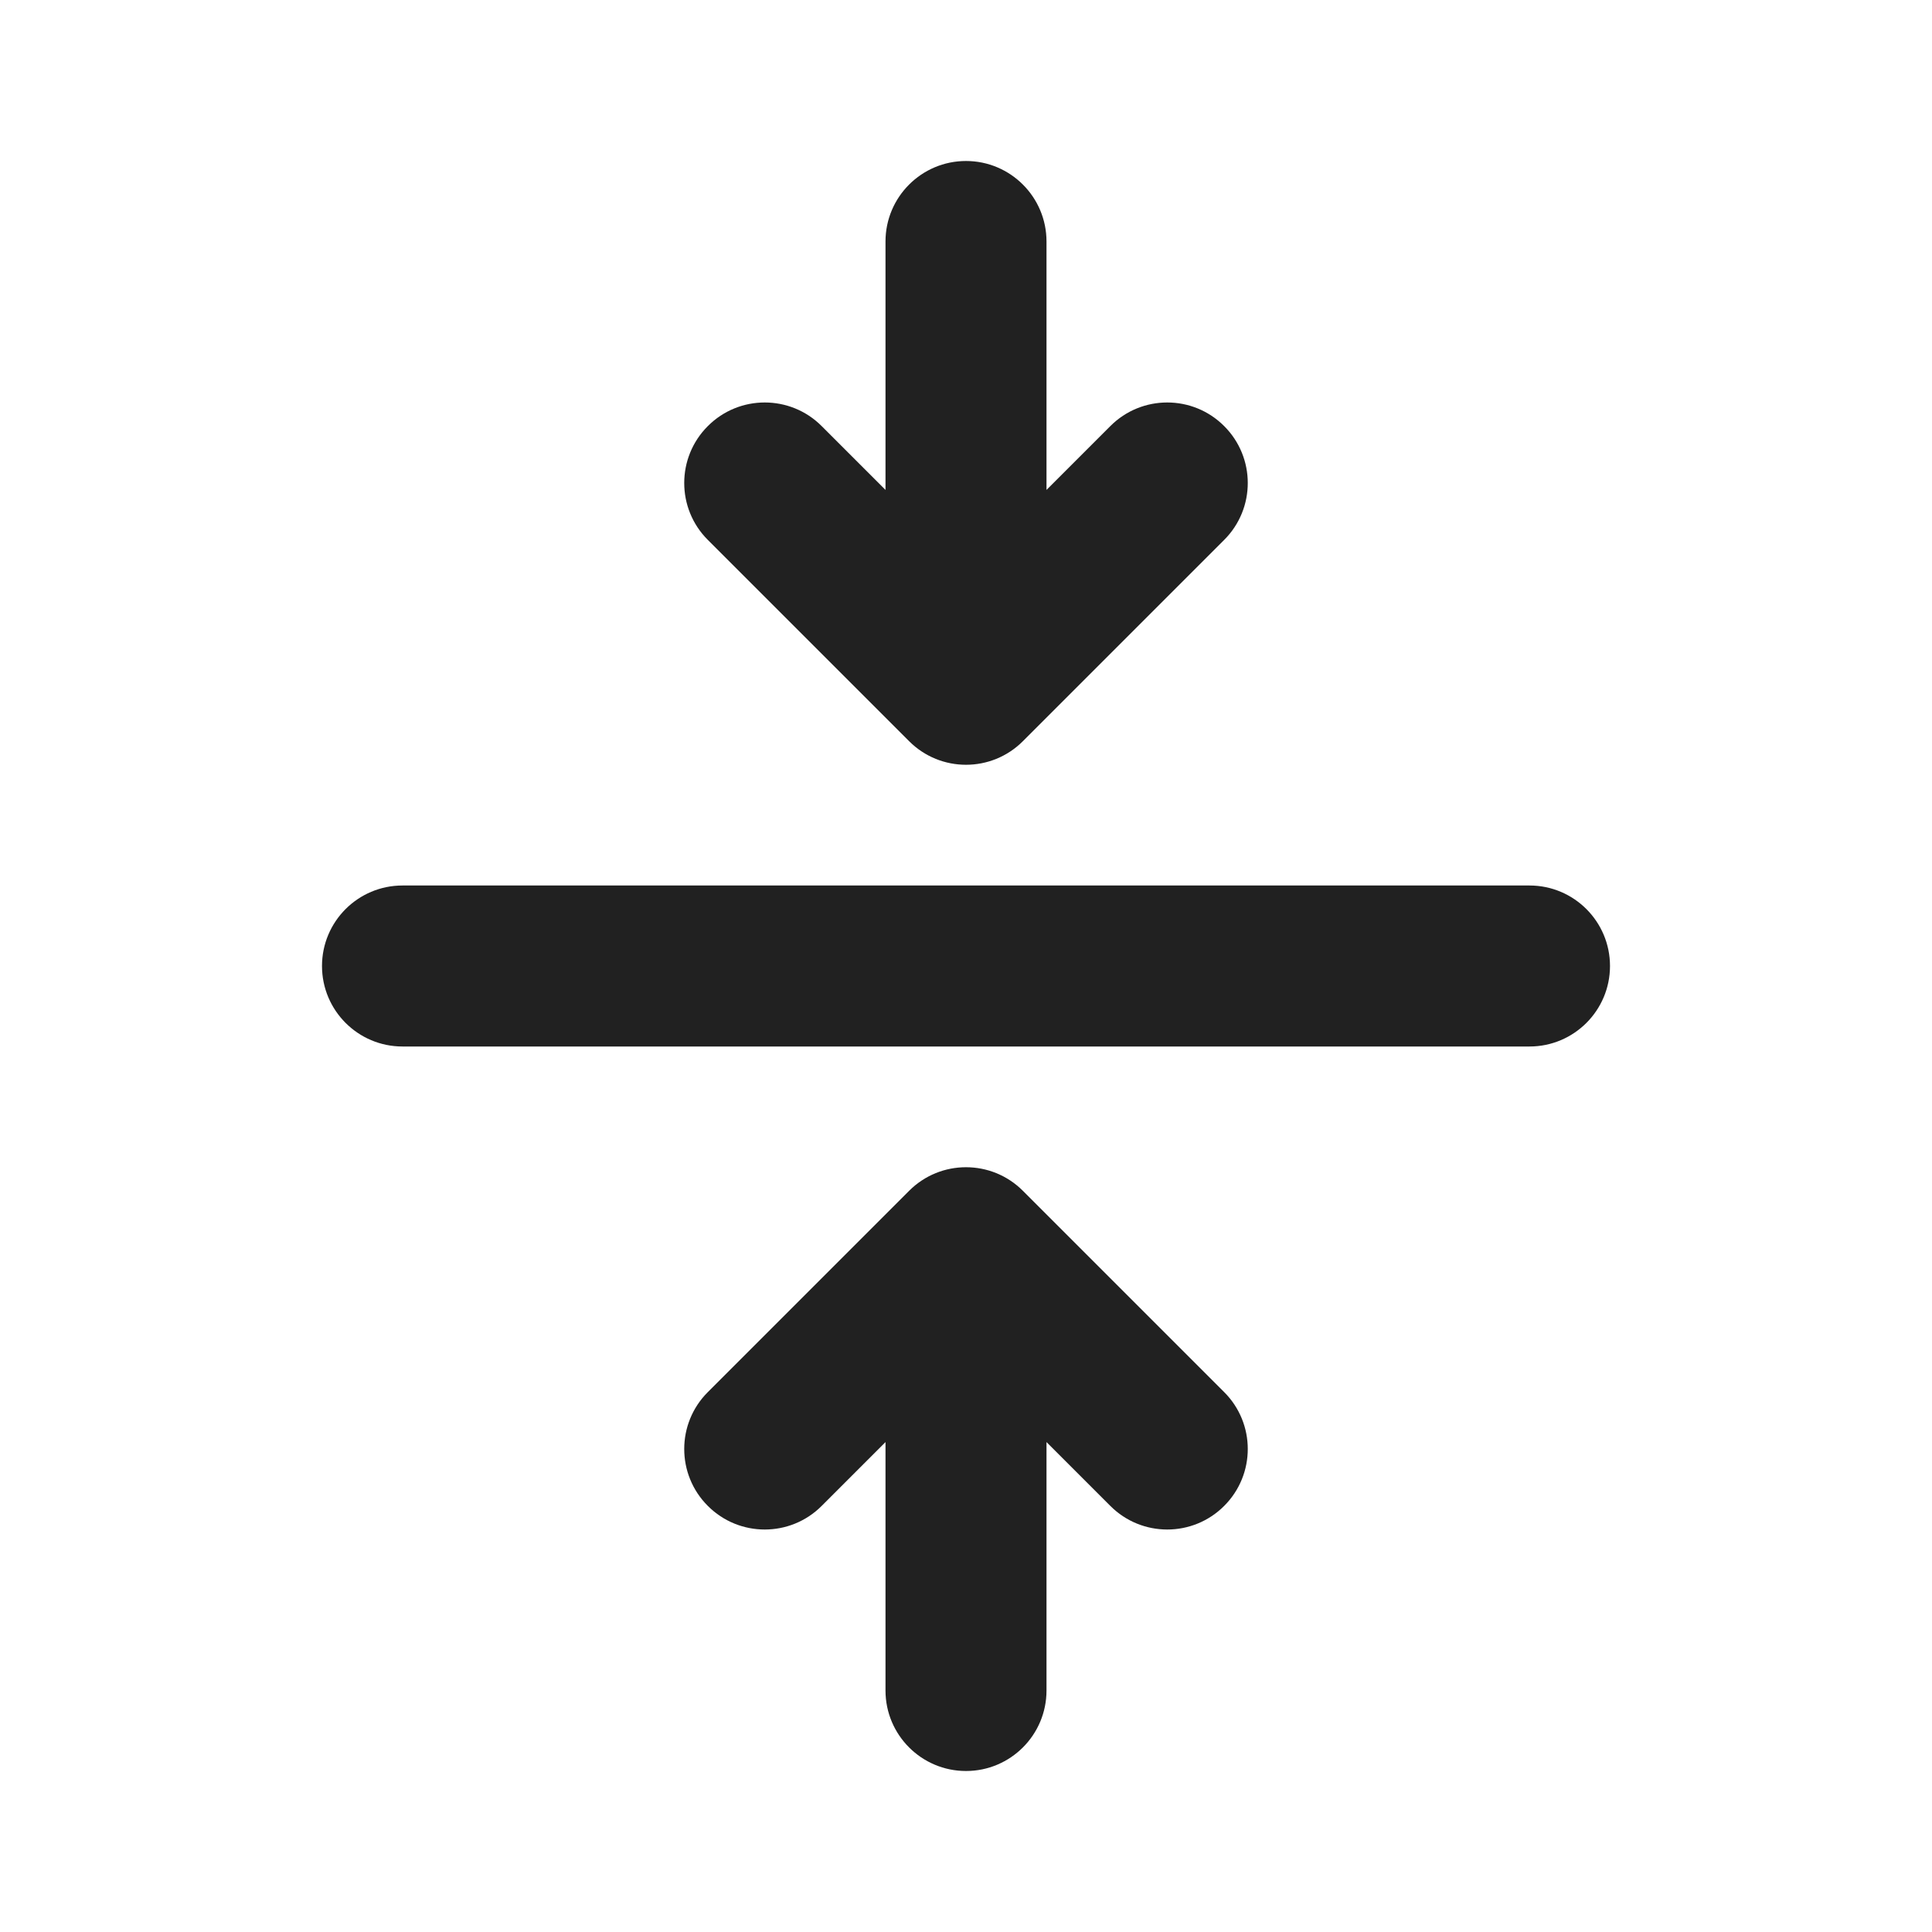 <?xml version="1.0" encoding="utf-8"?><!-- Скачано с сайта svg4.ru / Downloaded from svg4.ru -->
<svg width="800px" height="800px" viewBox="0 0 24 24" fill="none" xmlns="http://www.w3.org/2000/svg">
<path d="M13.793 18.707C14.183 19.098 14.817 19.098 15.207 18.707C15.598 18.317 15.598 17.683 15.207 17.293L12.707 14.793C12.317 14.402 11.683 14.402 11.293 14.793L8.793 17.293C8.402 17.683 8.402 18.317 8.793 18.707C9.183 19.098 9.817 19.098 10.207 18.707L11 17.914L11 21C11 21.552 11.448 22 12 22C12.552 22 13 21.552 13 21V17.914L13.793 18.707Z" fill="#212121"/>
<path d="M4 12C4 11.448 4.448 11 5 11H19C19.552 11 20 11.448 20 12C20 12.552 19.552 13 19 13H5C4.448 13 4 12.552 4 12Z" fill="#212121"/>
<path d="M13 3C13 2.448 12.552 2 12 2C11.448 2 11 2.448 11 3L11 6.086L10.207 5.293C9.817 4.902 9.183 4.902 8.793 5.293C8.402 5.683 8.402 6.317 8.793 6.707L11.293 9.207C11.683 9.598 12.317 9.598 12.707 9.207L15.207 6.707C15.598 6.317 15.598 5.683 15.207 5.293C14.817 4.902 14.183 4.902 13.793 5.293L13 6.086V3Z" fill="#212121"/>
</svg>